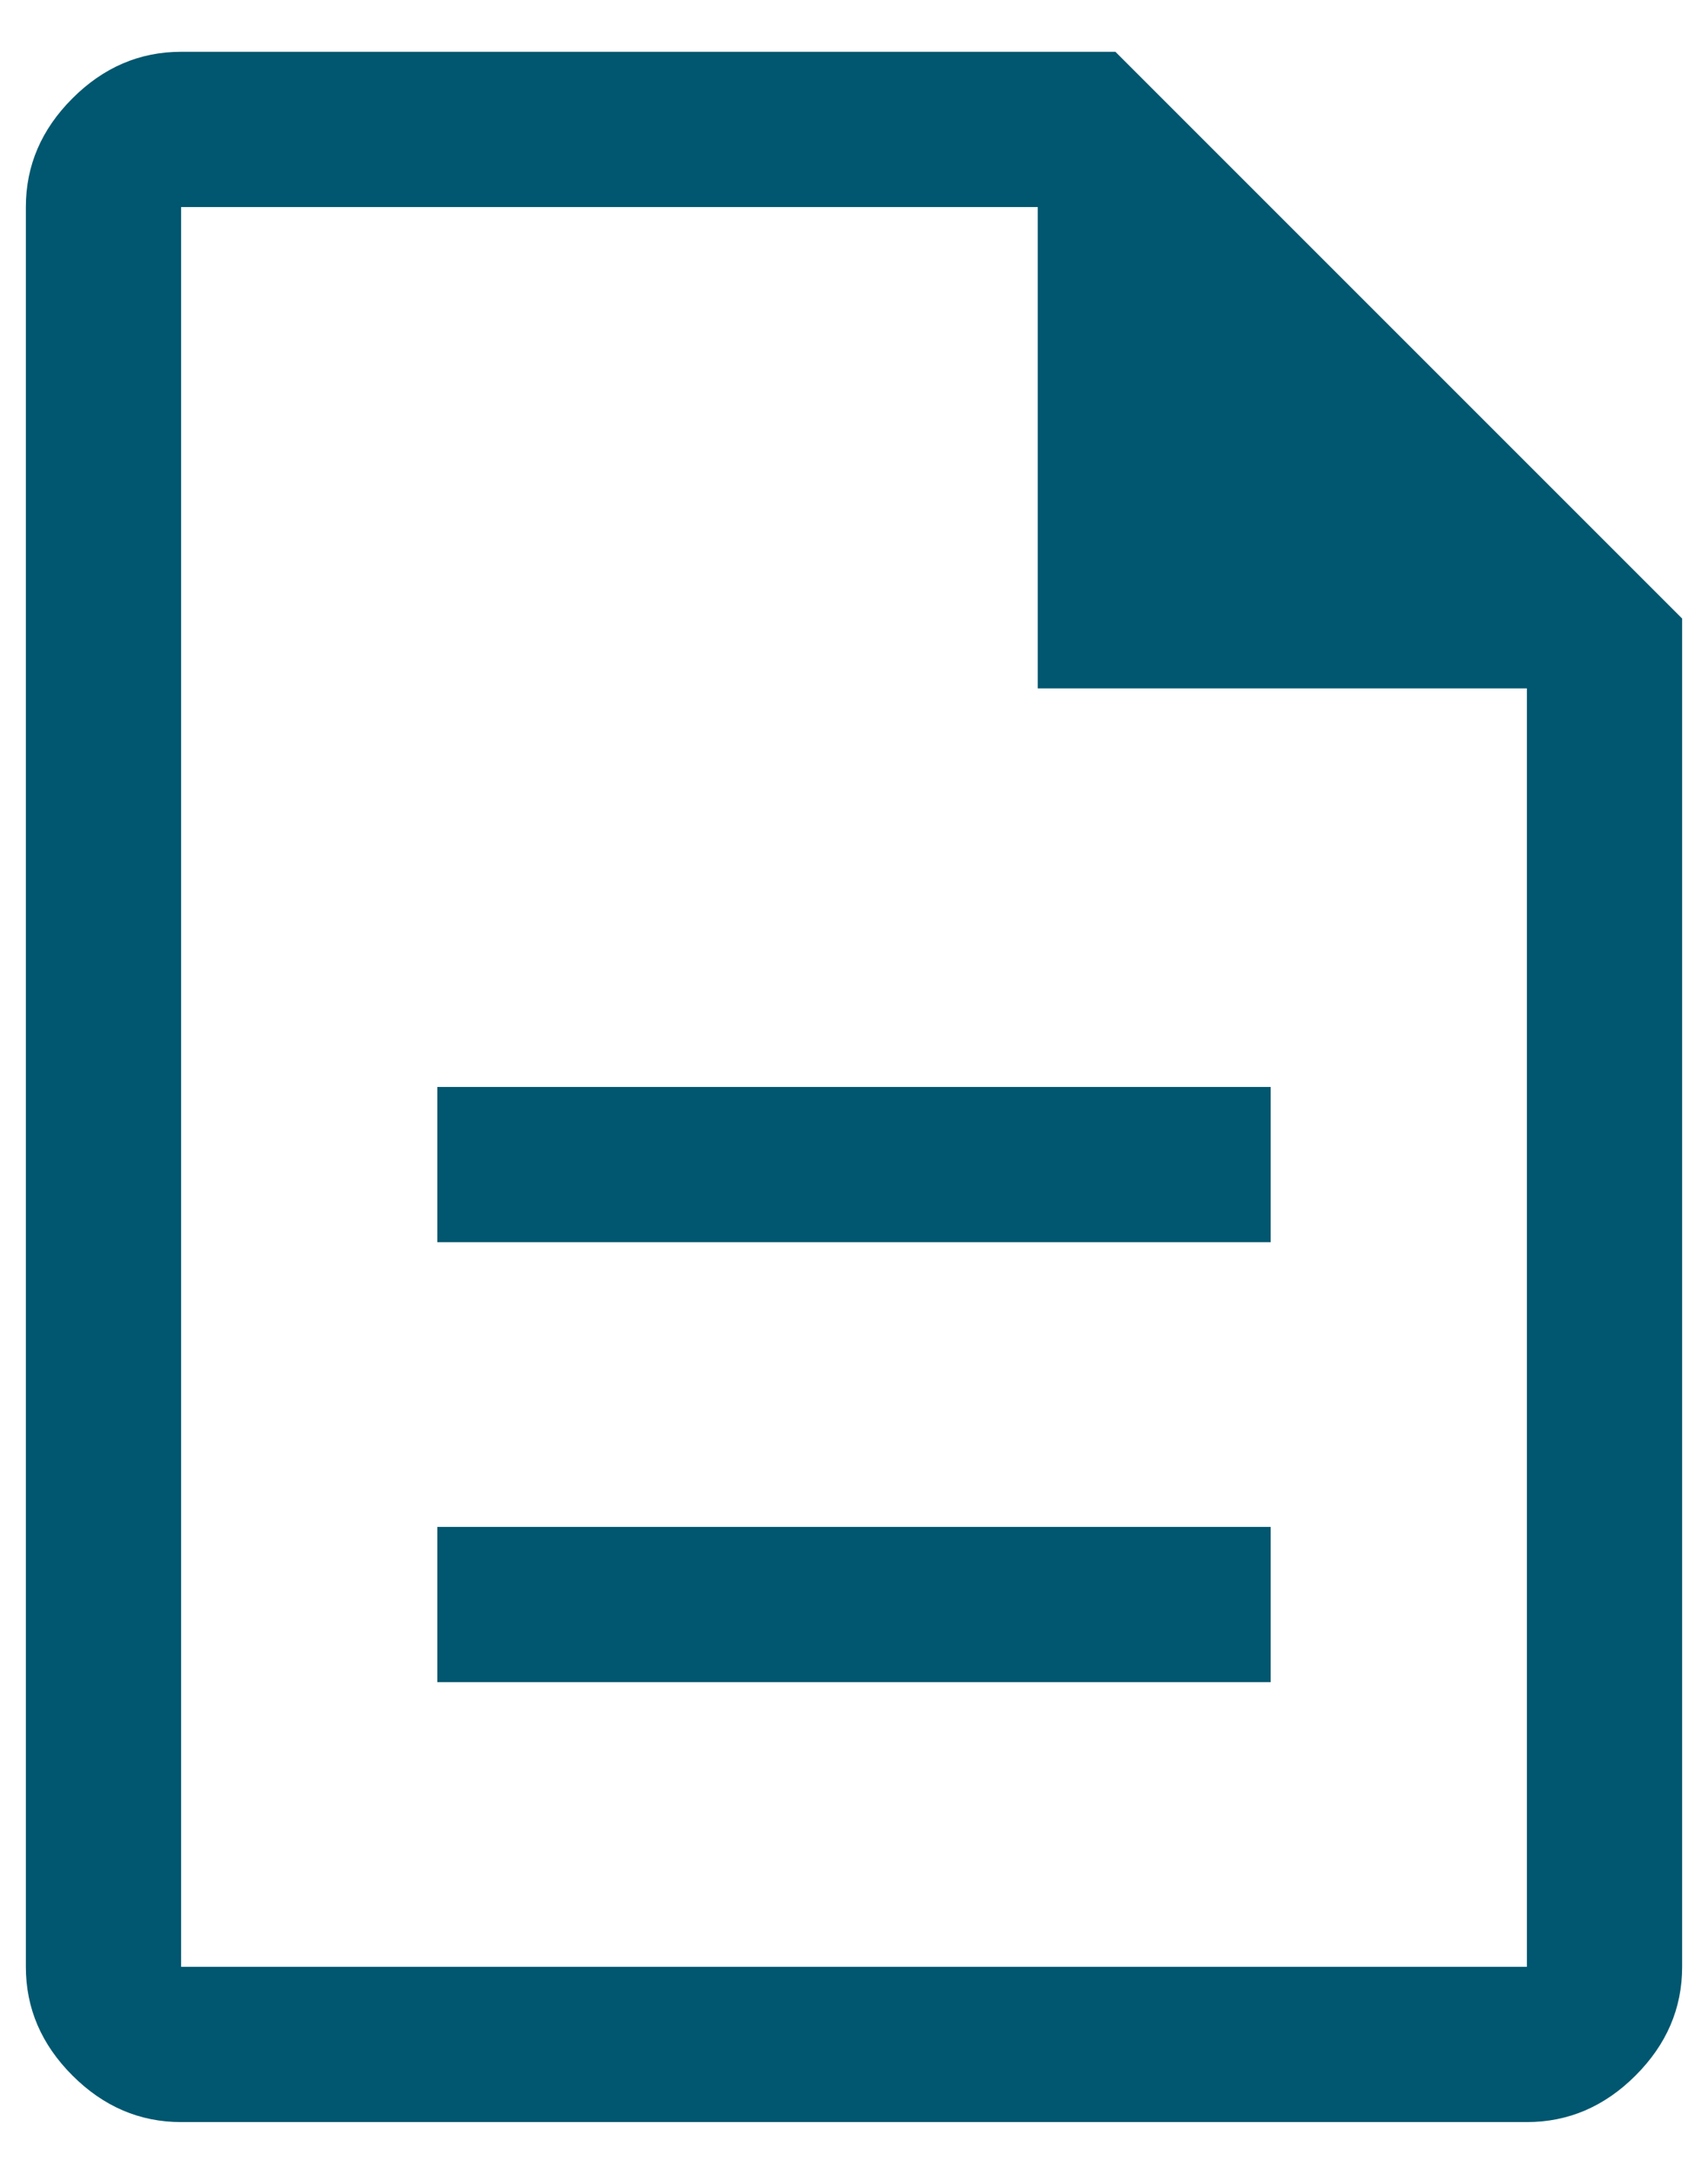 <?xml version="1.0" encoding="UTF-8"?>
<svg xmlns="http://www.w3.org/2000/svg" width="22" height="28" viewBox="0 0 22 28" fill="none">
  <path d="M5.633 21.667H16.367V19.667H5.633V21.667ZM5.633 16H16.367V14H5.633V16ZM2.333 27.333C1.8 27.333 1.333 27.133 0.933 26.733C0.533 26.333 0.333 25.867 0.333 25.333V2.667C0.333 2.133 0.533 1.667 0.933 1.267C1.333 0.867 1.8 0.667 2.333 0.667H14.367L21.667 7.967V25.333C21.667 25.867 21.467 26.333 21.067 26.733C20.667 27.133 20.2 27.333 19.667 27.333H2.333ZM13.367 8.867V2.667H2.333V25.333H19.667V8.867H13.367Z" fill="#00576F"></path>
</svg>
